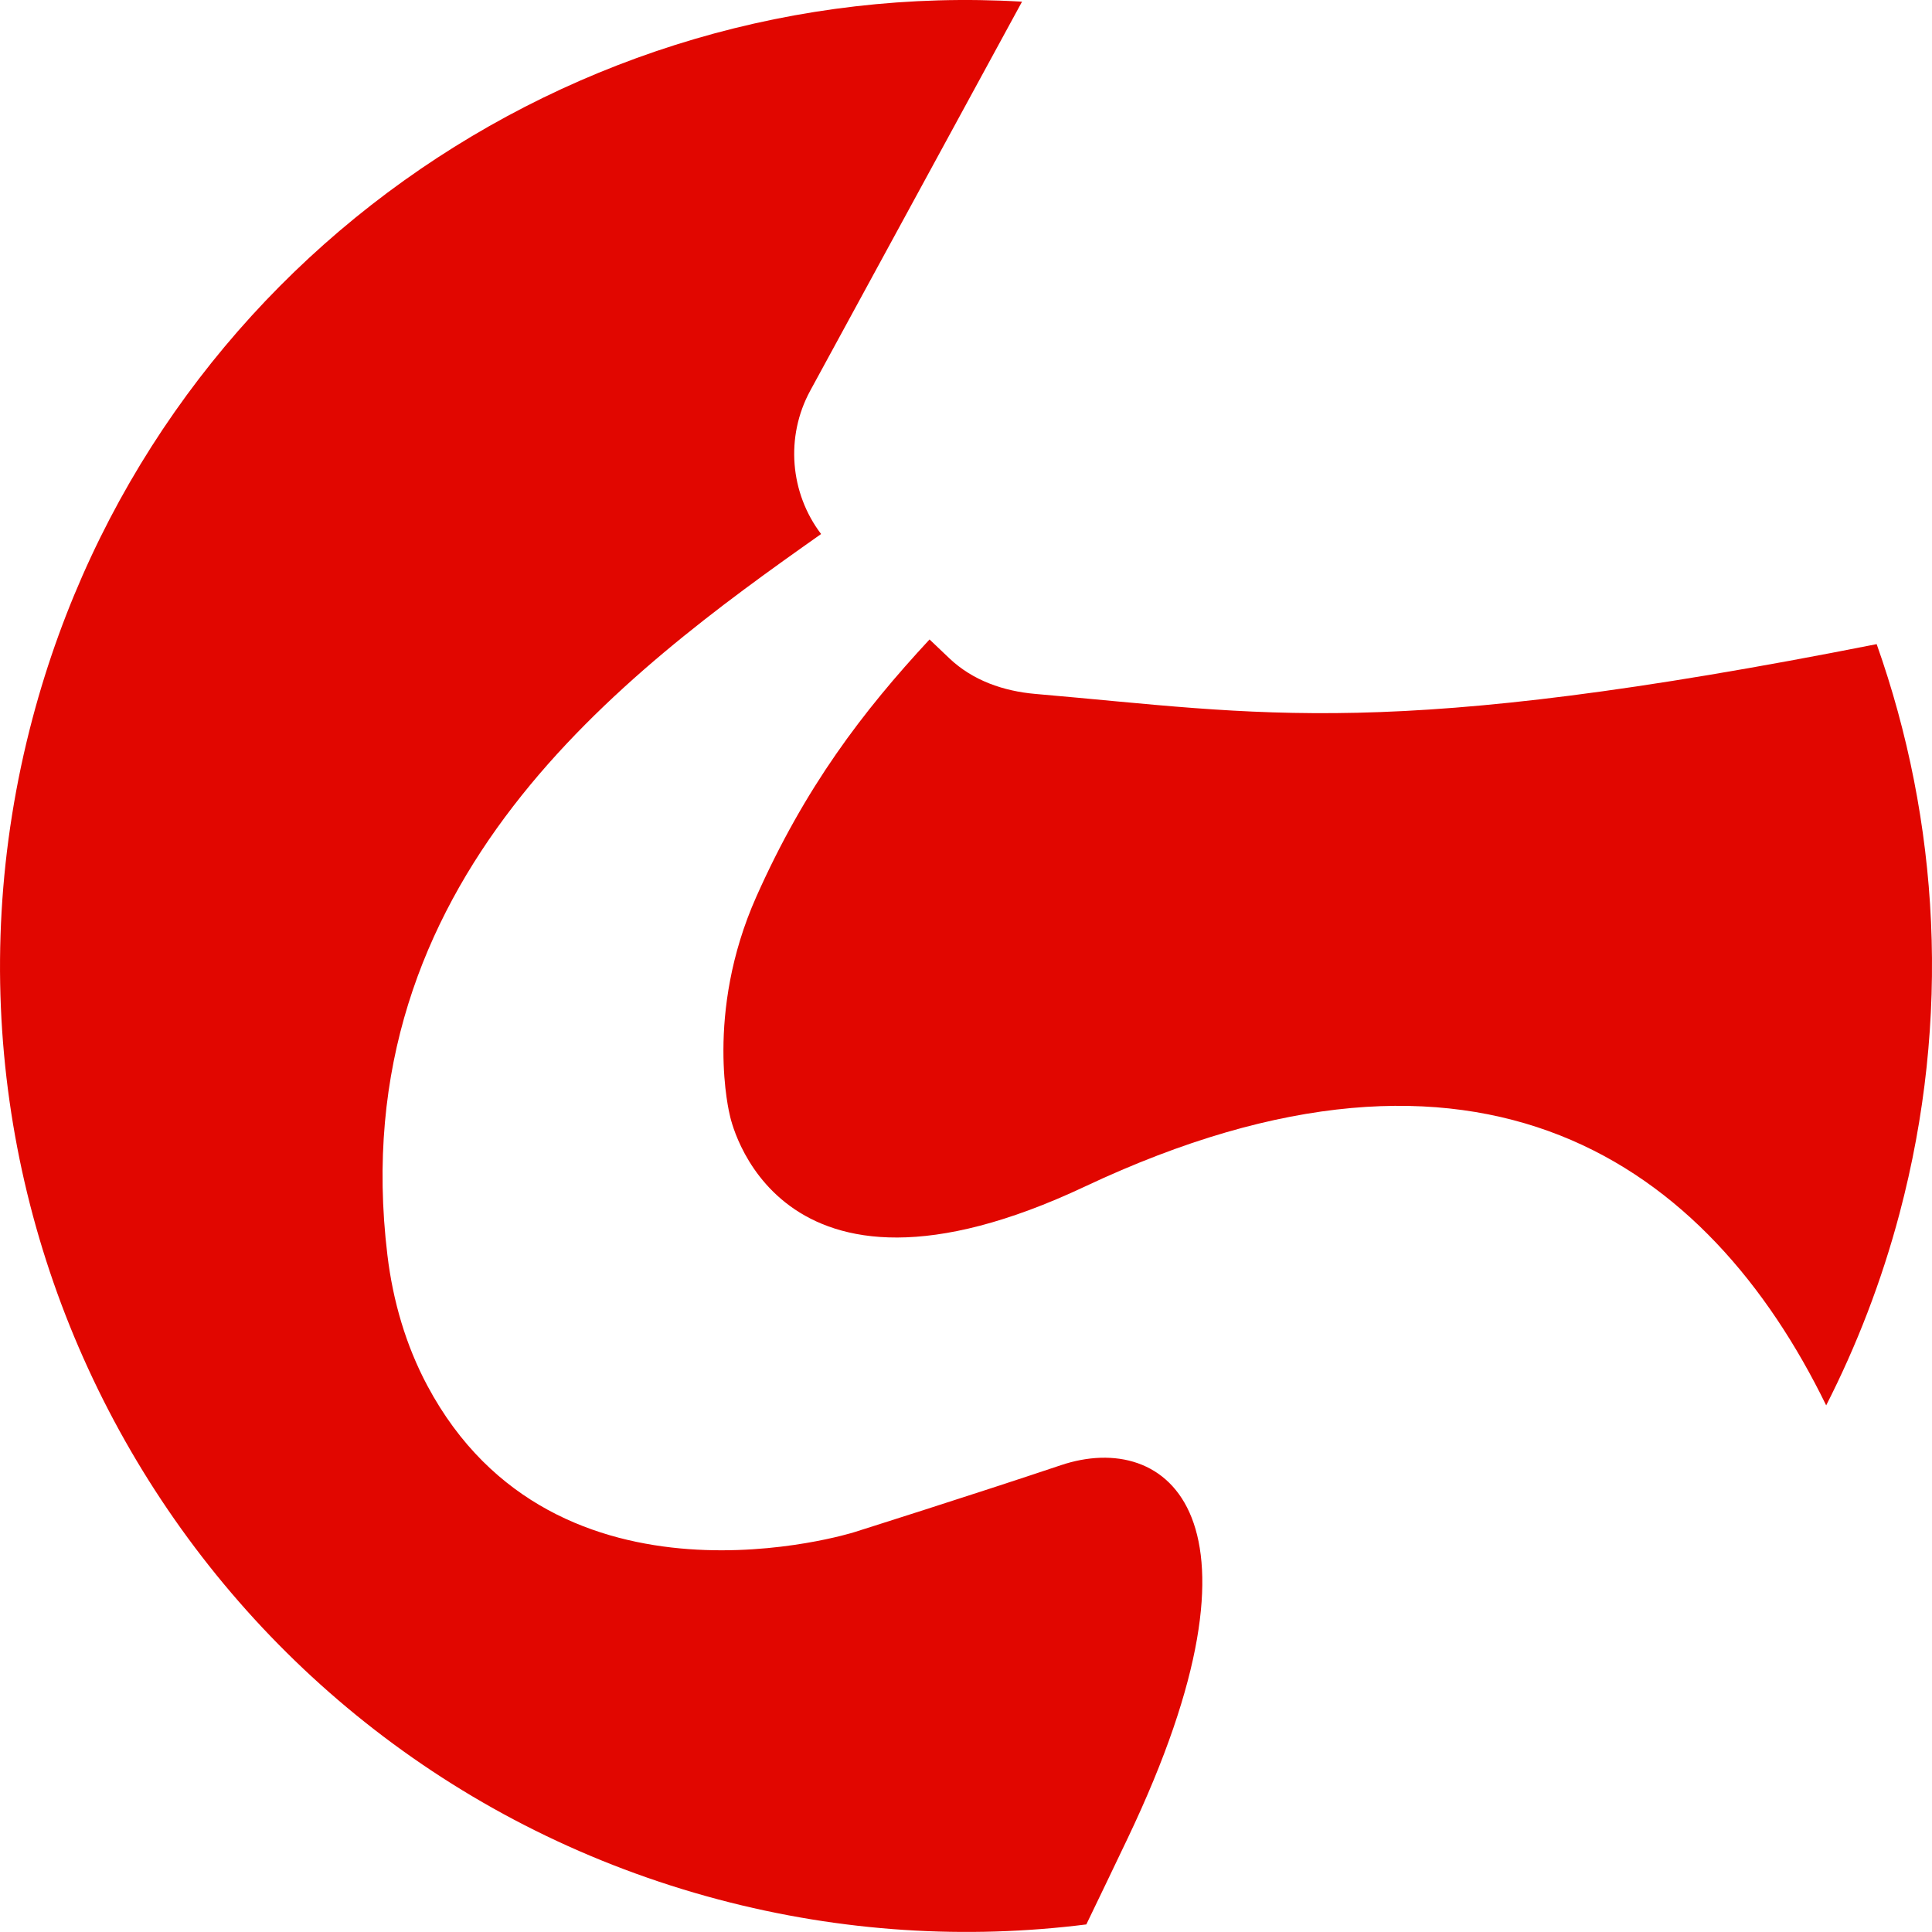 <?xml version="1.0" encoding="UTF-8"?>
<svg id="Layer_2" data-name="Layer 2" xmlns="http://www.w3.org/2000/svg" viewBox="0 0 405.67 405.66">
  <defs>
    <style>
      .cls-1 {
        fill: #e10600;
      }
    </style>
  </defs>
  <g id="Layer_1-2" data-name="Layer 1">
    <g>
      <path class="cls-1" d="M228.1,404.08c2.74-5.66,5.63-11.69,8.7-18.12,32.2-67.51,8.26-85.8-14.03-78.31-18.59,6.24-43.47,14.09-43.47,14.09,0,0-62.65,19.69-89.57-30.79-4.53-8.49-7.23-17.83-8.38-27.38-9.53-78.7,49.57-122.19,91.06-151.44-6.52-8.58-7.56-20.41-2.27-30.12L214.6.35C120.31-5.22,31.98,56.01,6.83,150.84c-28.71,108.25,35.77,219.28,144.02,248,25.98,6.89,52.13,8.4,77.25,5.24Z"/>
      <path class="cls-1" d="M217.43,145.71c-6.71-.58-13.17-2.81-18.09-7.48l-4.16-3.96c-14.09,15.19-26.1,30.96-36.36,53.99-11,24.68-5.59,45.84-5.59,45.84,0,0,8.86,46,74.6,15.03,83.2-39.18,130.87-4.74,155.62,45.96,6.42-12.6,11.63-26.06,15.4-40.28,10.87-41,8.37-82.39-4.8-119.56-102.94,20.37-128.82,14.57-176.61,10.46Z"/>
    </g>
  </g>
</svg>